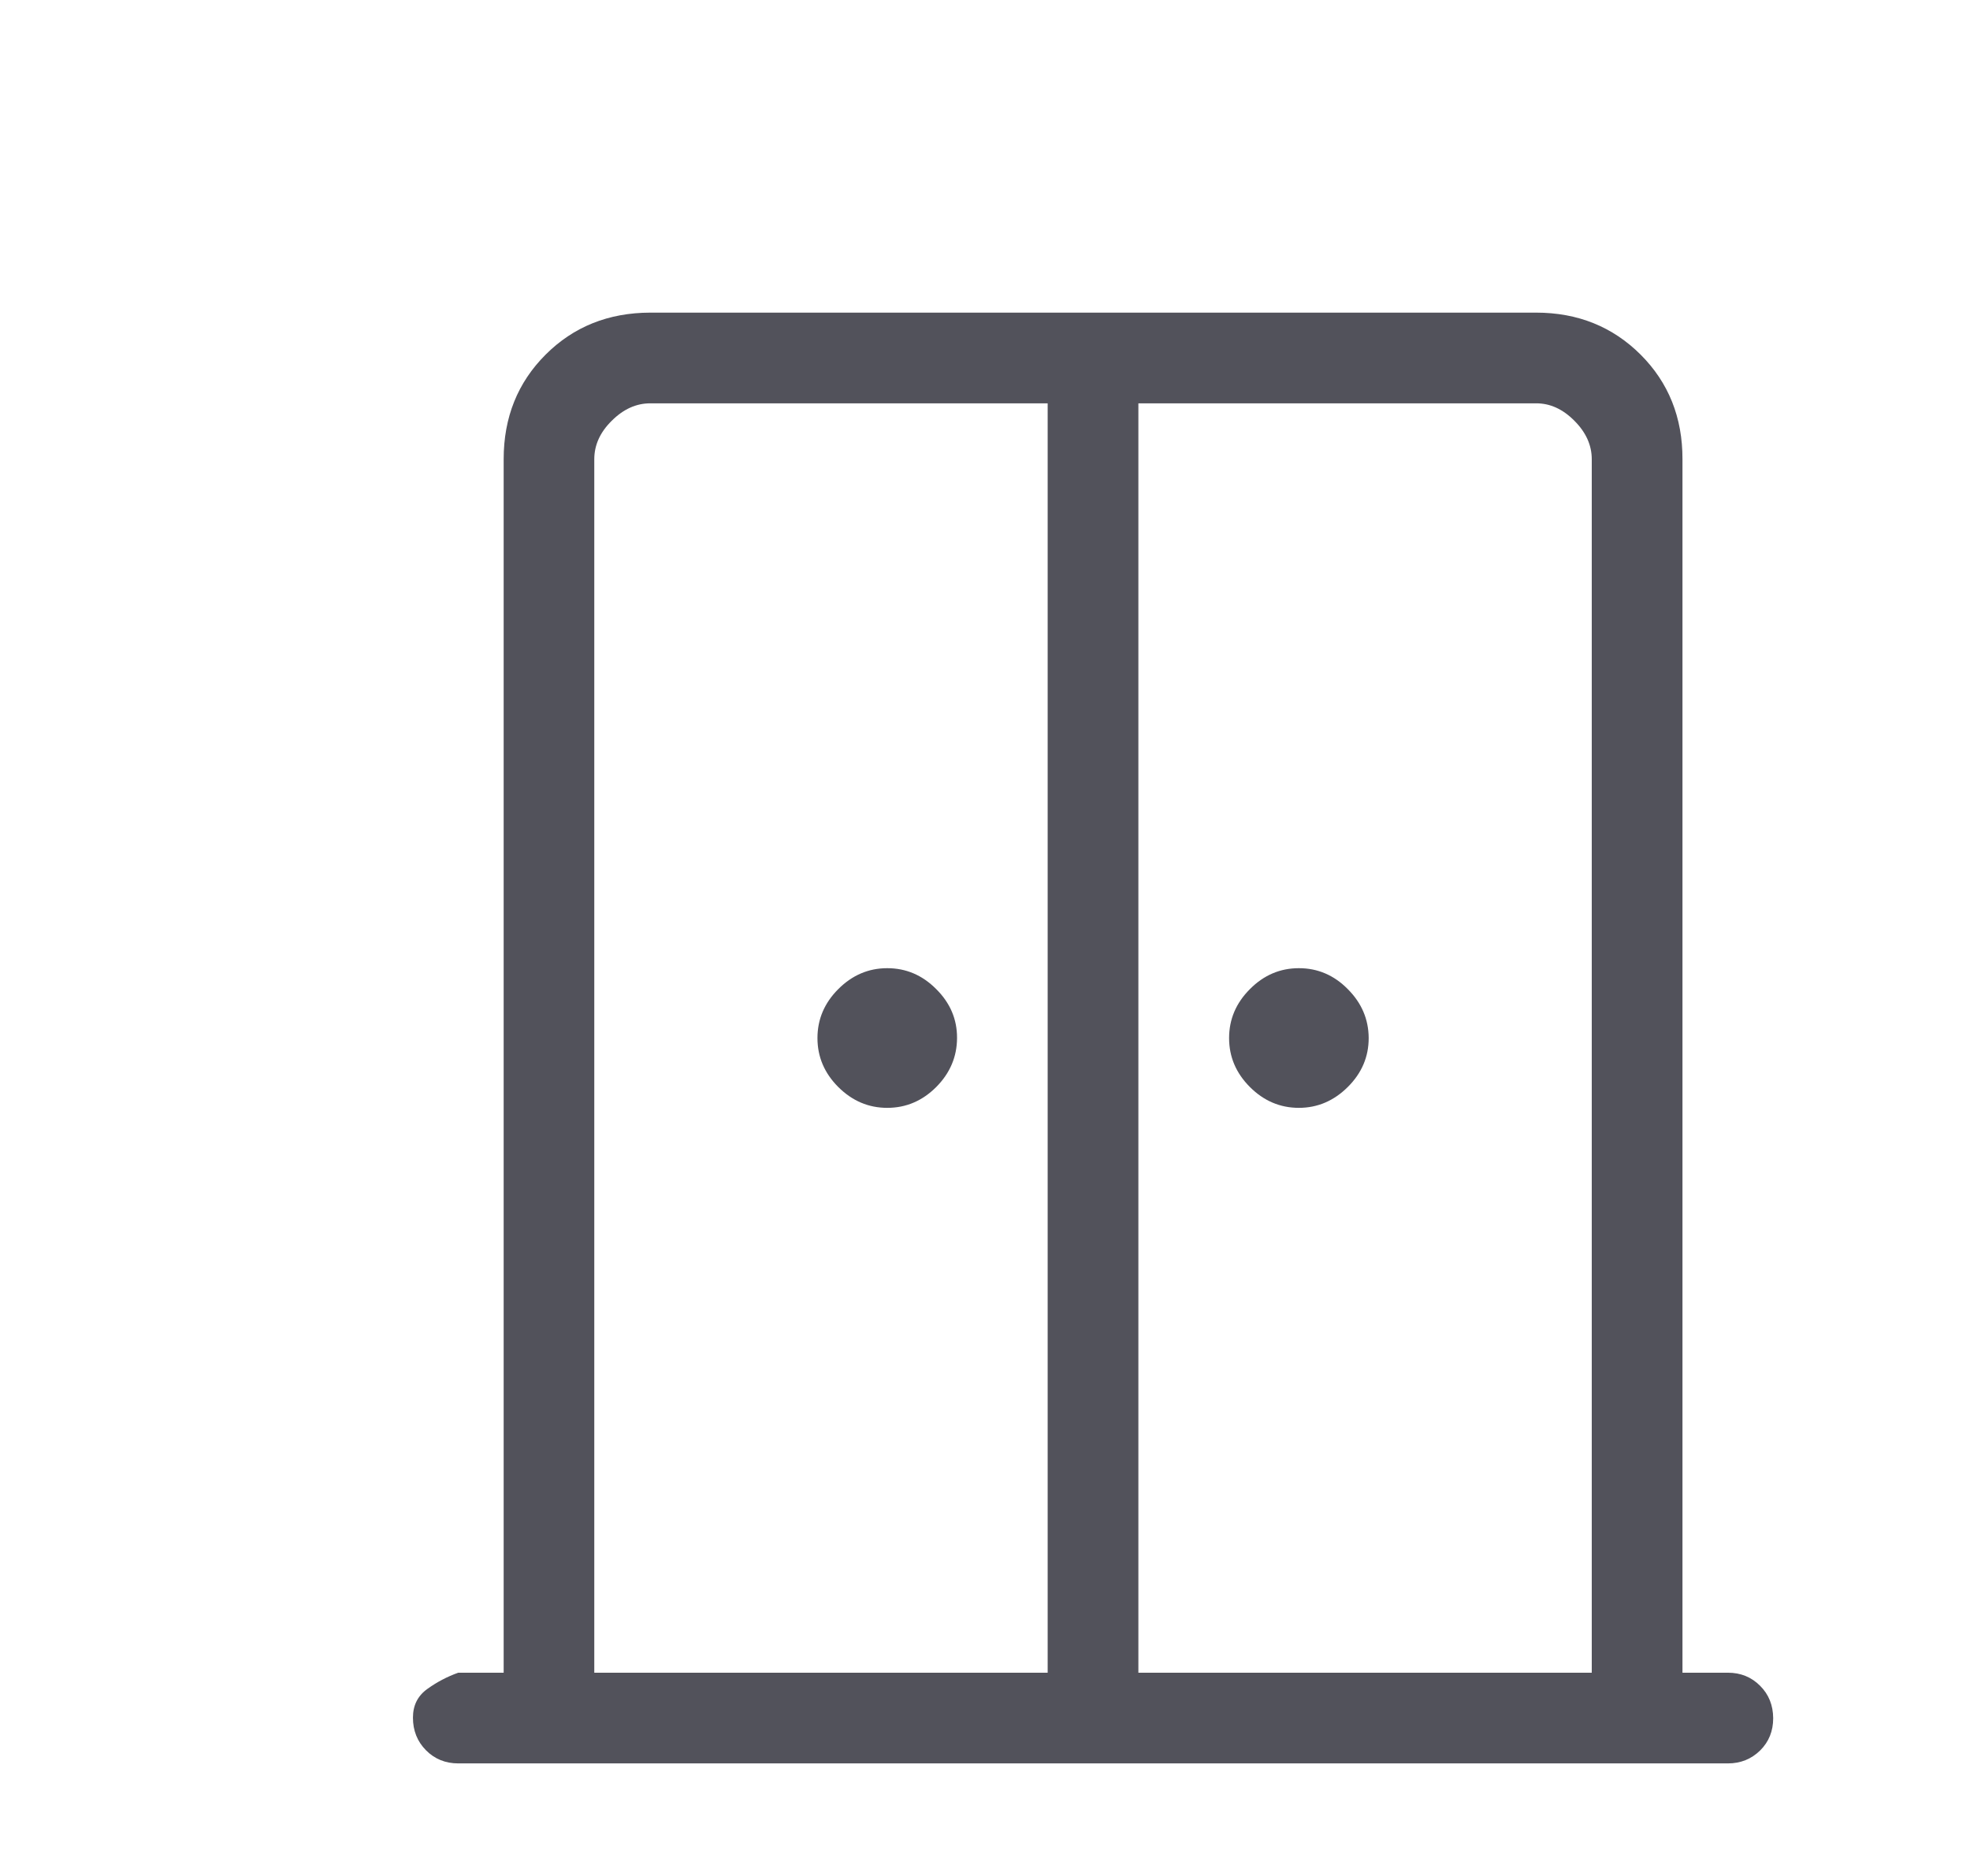 <svg width="21" height="20" viewBox="0 0 21 20" fill="none" xmlns="http://www.w3.org/2000/svg">
<path d="M9.458 11.811C9.258 11.811 9.085 11.737 8.936 11.589C8.788 11.441 8.714 11.267 8.714 11.067C8.714 10.867 8.788 10.693 8.936 10.545C9.085 10.396 9.259 10.322 9.458 10.322C9.658 10.322 9.832 10.396 9.98 10.545C10.129 10.693 10.203 10.867 10.202 11.067C10.201 11.267 10.127 11.441 9.98 11.589C9.832 11.737 9.658 11.811 9.458 11.811ZM13.846 11.811C13.646 11.811 13.472 11.737 13.324 11.589C13.176 11.441 13.102 11.267 13.102 11.067C13.102 10.867 13.176 10.693 13.324 10.545C13.472 10.396 13.646 10.322 13.846 10.322C14.046 10.322 14.22 10.396 14.367 10.545C14.515 10.693 14.589 10.867 14.59 11.067C14.59 11.267 14.516 11.441 14.367 11.589C14.218 11.737 14.044 11.811 13.845 11.811M4.885 18.8C4.748 18.8 4.633 18.753 4.541 18.66C4.448 18.566 4.402 18.45 4.402 18.312C4.402 18.181 4.453 18.079 4.557 18.005C4.66 17.931 4.77 17.874 4.885 17.833H5.369V4.896C5.369 4.45 5.518 4.079 5.816 3.781C6.114 3.483 6.486 3.334 6.931 3.333H16.374C16.819 3.333 17.19 3.483 17.489 3.781C17.787 4.079 17.936 4.451 17.935 4.896V17.833H18.419C18.556 17.833 18.671 17.88 18.763 17.973C18.855 18.065 18.901 18.18 18.902 18.318C18.902 18.455 18.856 18.57 18.763 18.662C18.669 18.754 18.555 18.8 18.419 18.8H4.885ZM6.335 17.833H11.168V4.3H6.931C6.782 4.3 6.645 4.362 6.521 4.486C6.396 4.609 6.335 4.746 6.335 4.896V17.833ZM12.135 17.833H16.968V4.896C16.968 4.747 16.907 4.61 16.783 4.486C16.659 4.361 16.523 4.299 16.373 4.3H12.135V17.833Z" fill="#52525B"/>
</svg>
